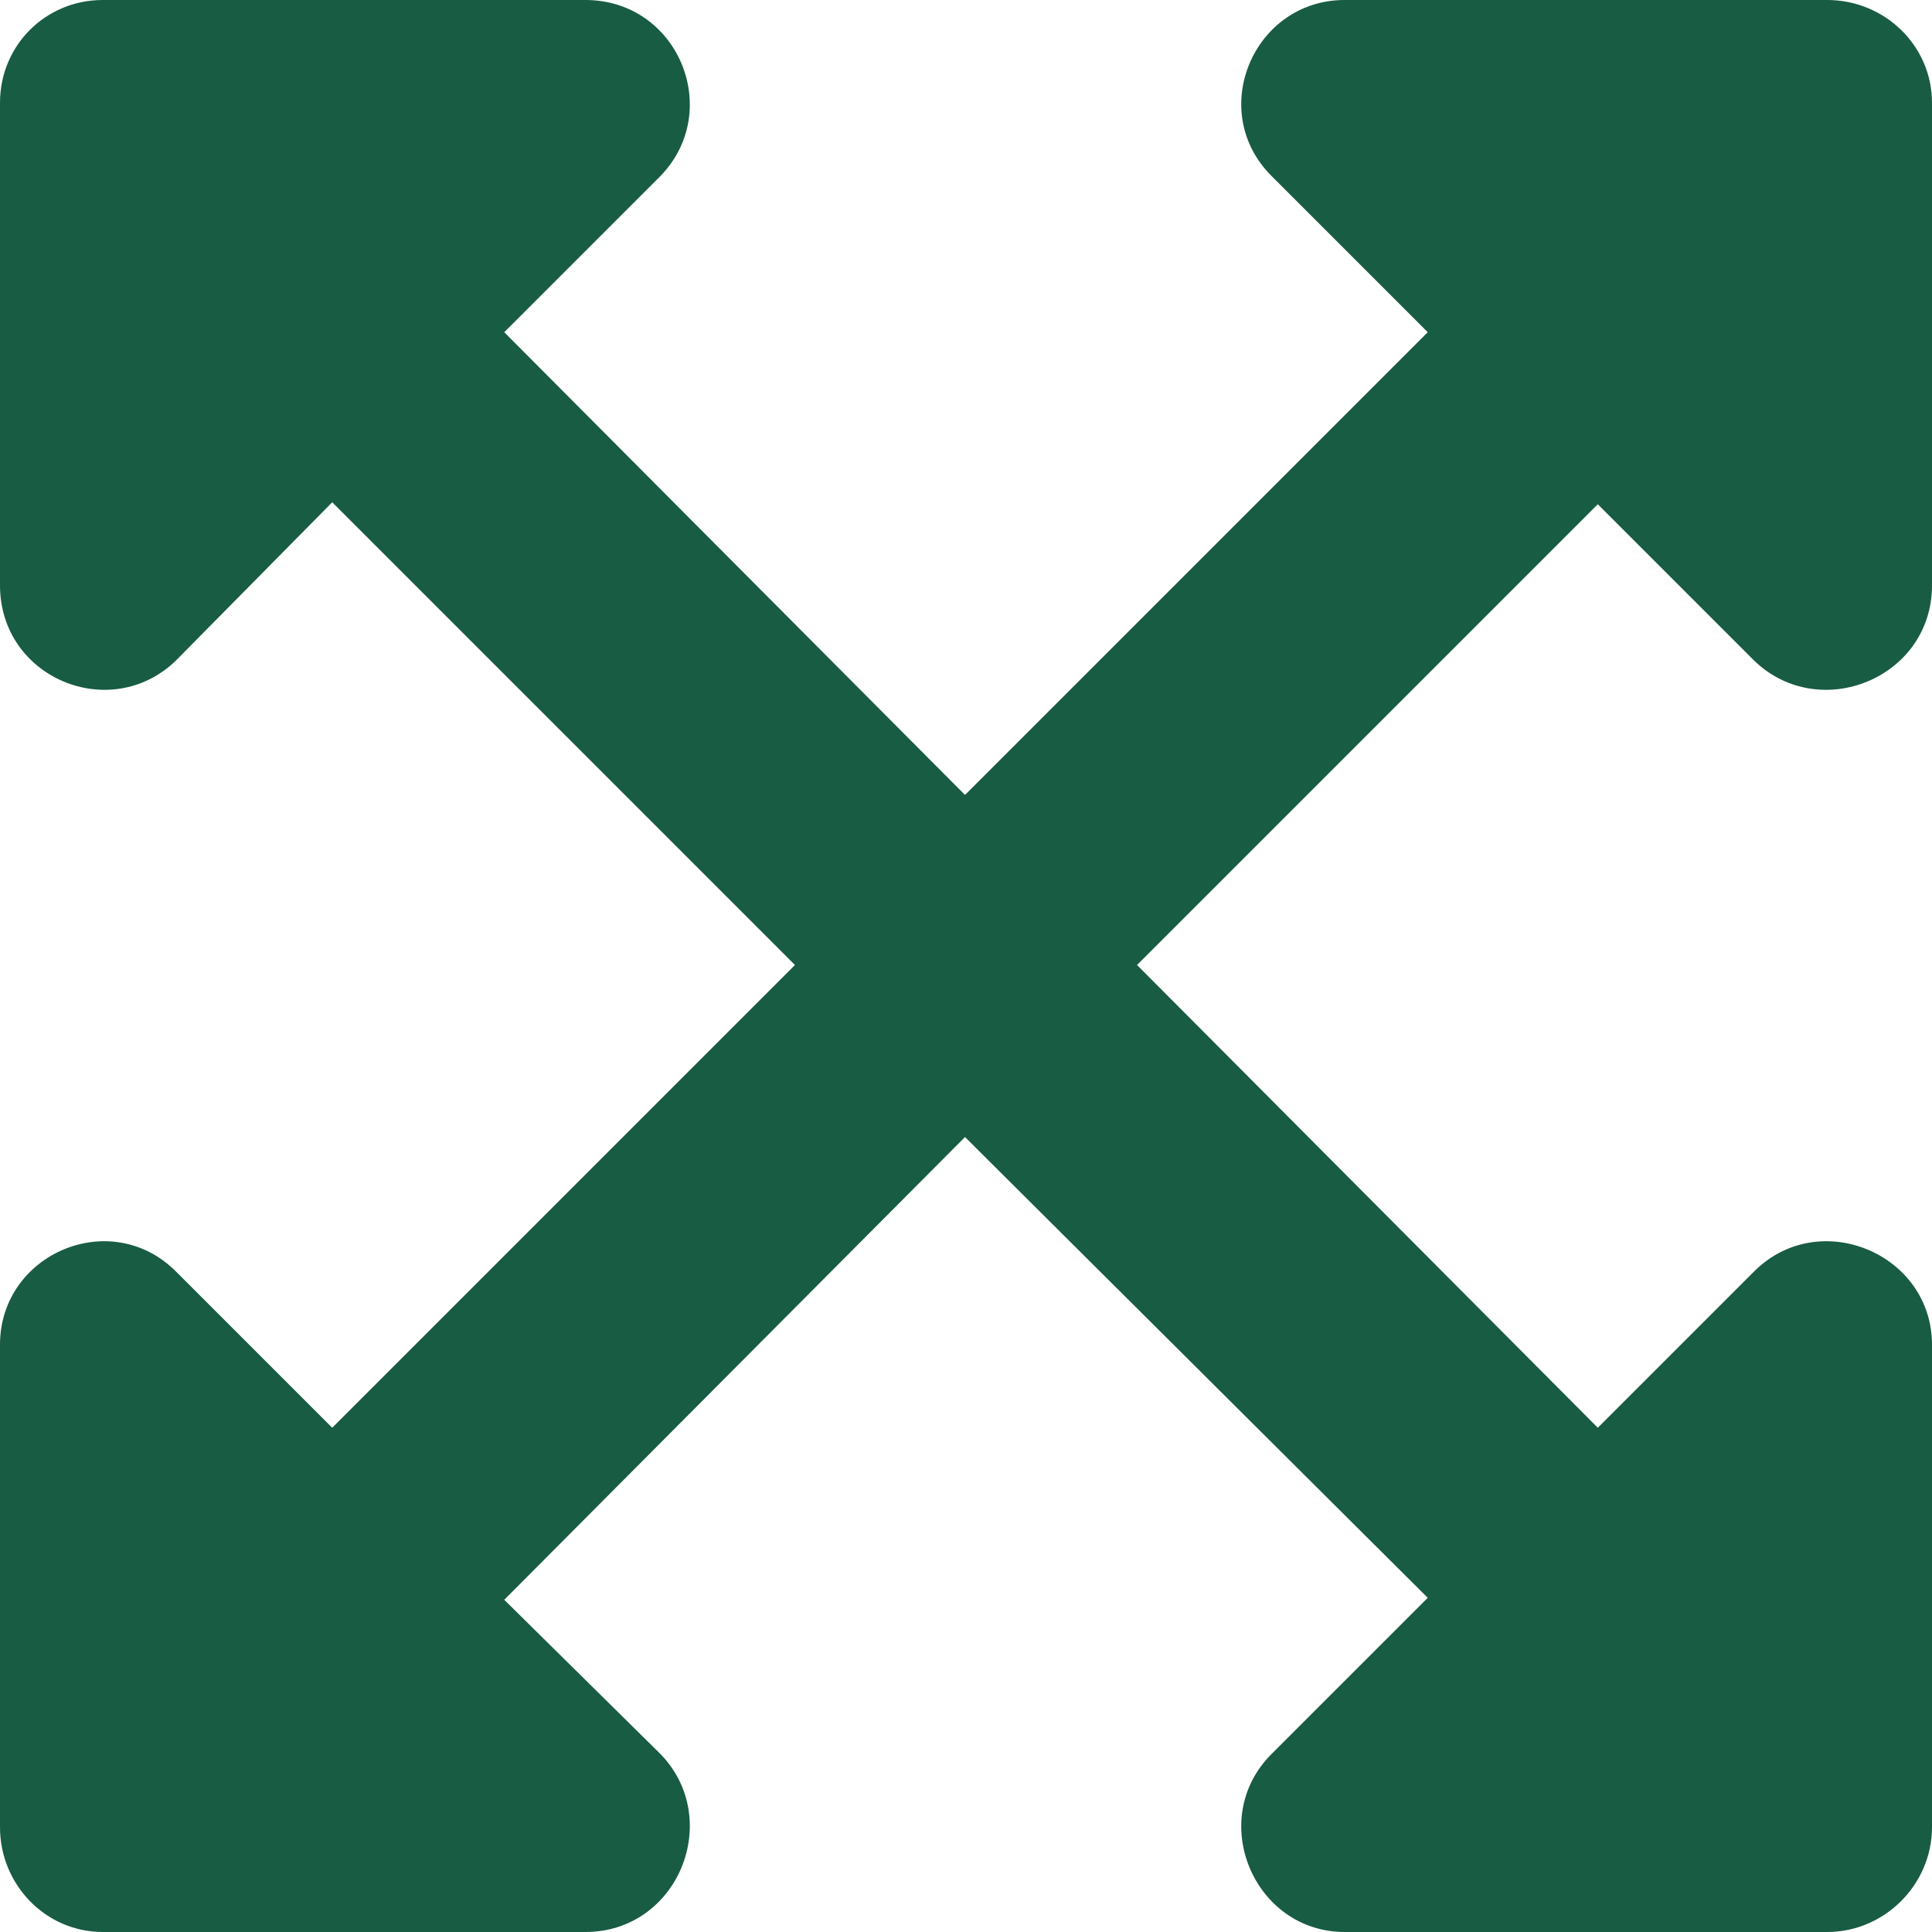 <?xml version="1.0" encoding="UTF-8"?>
<!DOCTYPE svg PUBLIC "-//W3C//DTD SVG 1.1//EN" "http://www.w3.org/Graphics/SVG/1.1/DTD/svg11.dtd">
<!-- Creator: CorelDRAW 2021 (64-Bit) -->
<svg xmlns="http://www.w3.org/2000/svg" xml:space="preserve" width="25px" height="25px" version="1.1" shape-rendering="geometricPrecision" text-rendering="geometricPrecision" image-rendering="optimizeQuality" fill-rule="evenodd" clip-rule="evenodd"
viewBox="0 0 9770 9770"
 xmlns:xlink="http://www.w3.org/1999/xlink"
 xmlns:xodm="http://www.corel.com/coreldraw/odm/2003">
 <g id="Layer_x0020_1">
  <g id="_2164661911312">
   <path fill="#185C43" fill-rule="nonzero" d="M9770 6800l0 2440c0,0 0,0 0,0 0,290 -240,530 -530,530 0,0 0,0 0,0l-2440 0c-460,0 -700,-570 -370,-900l790 -790 -2340 -2330 -2330 2340 790 780c320,330 90,900 -380,900l-2440 0c0,0 0,0 0,0 -290,0 -520,-240 -520,-530 0,0 0,0 0,0l0 -2440c0,-460 560,-700 890,-370l790 790 2340 -2340 -2340 -2340 -790 800c-330,320 -890,90 -890,-380l0 -2440c0,0 0,0 0,0 0,-290 230,-520 520,-520 0,0 0,0 0,0l2440 0c470,0 700,560 380,890l-790 790 2330 2340 2340 -2340 -790 -790c-330,-330 -90,-890 370,-890l2440 0c0,0 0,0 0,0 290,0 530,230 530,520 0,0 0,0 0,0l0 2440c0,470 -570,700 -900,380l-790 -790 -2330 2330 2330 2340 790 -790c330,-330 900,-90 900,370z"/>
  </g>
 </g>
</svg>
